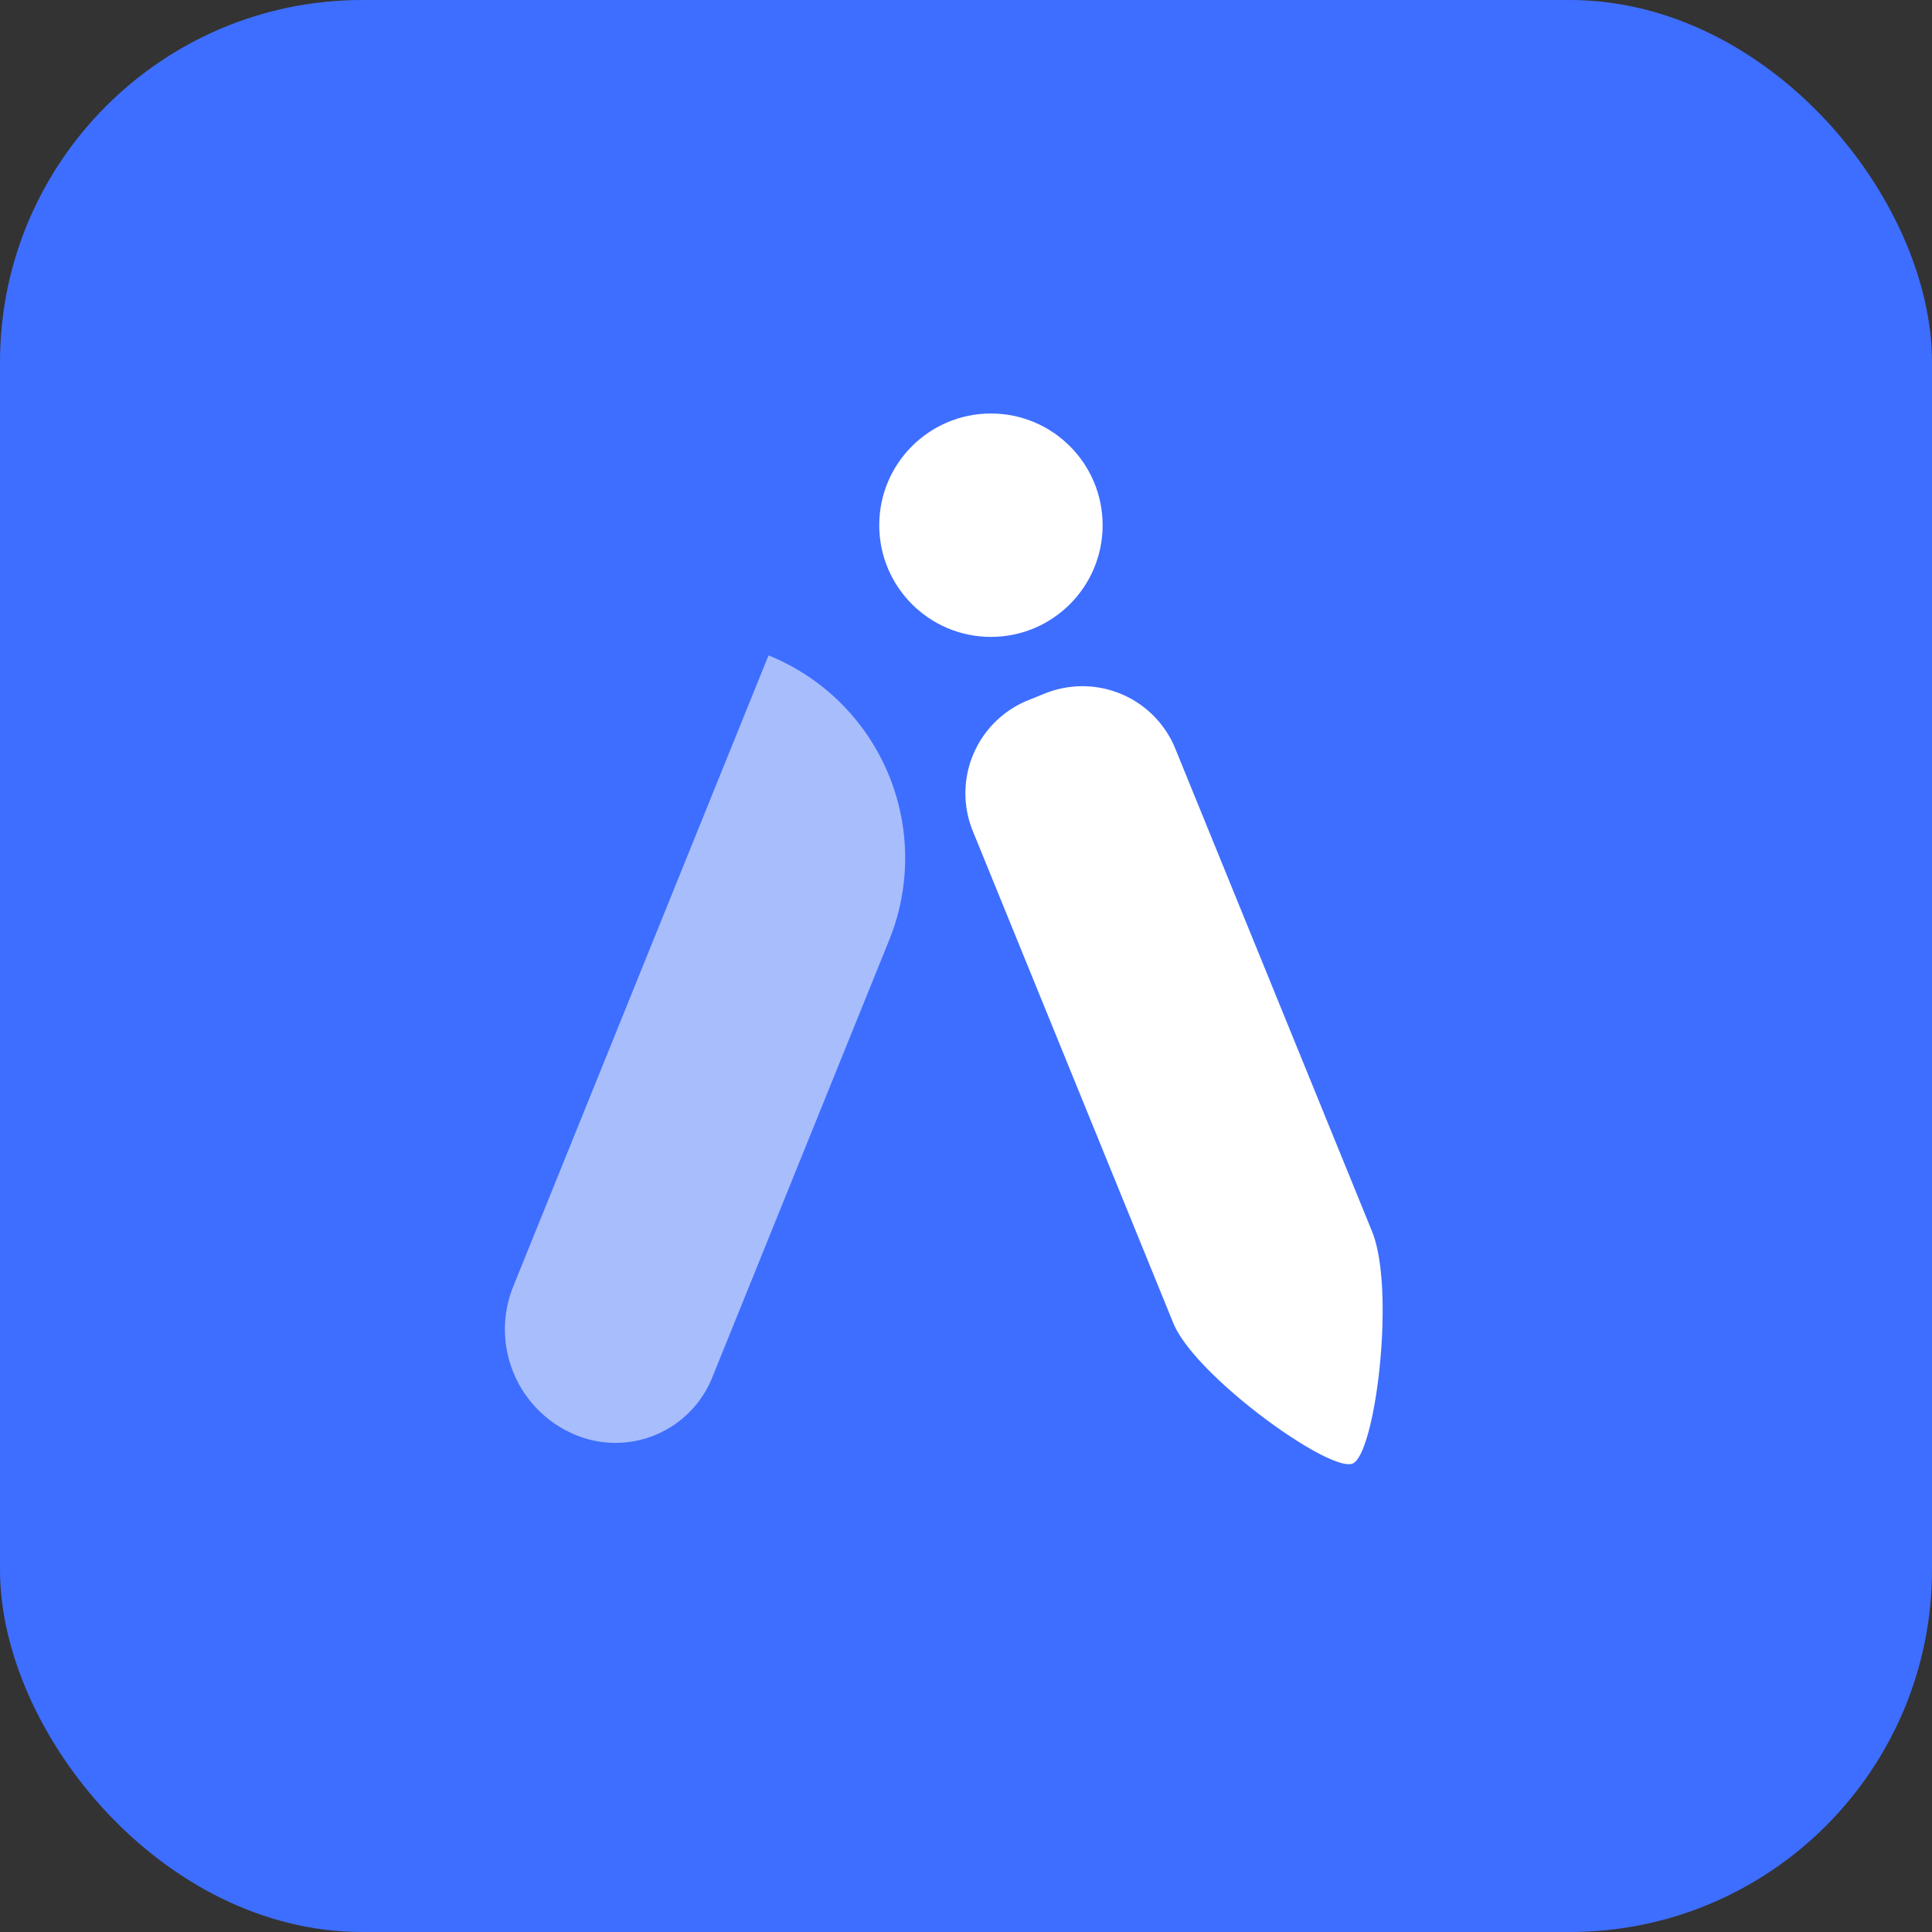 <svg xmlns="http://www.w3.org/2000/svg" width="32" height="32" viewBox="0 0 32 32"><rect x="0" y="0" width="32" height="32" fill="#333333" stroke="none"/><script xmlns=""/>
  <g id="logo" transform="translate(-252 -189)">
    <rect id="矩形_8750" data-name="矩形 8750" width="32" height="32" rx="6" transform="translate(252 189)" fill="#3e6eff"/>
    <g id="组_11674" data-name="组 11674" transform="translate(259.791 195.849)">
      <path id="矩形_8716" data-name="矩形 8716" d="M1.727,0h0A1.893,1.893,0,0,1,3.621,1.893V13.168a0,0,0,0,1,0,0h0A3.621,3.621,0,0,1,0,9.547V1.727A1.727,1.727,0,0,1,1.727,0Z" transform="matrix(-0.927, -0.375, 0.375, -0.927, 3.357, 17.571)" fill="#a8bdfc"/>
      <path id="路径_8390" data-name="路径 8390" d="M1.661,0h.3A1.661,1.661,0,0,1,3.621,1.661l.026,8.632c0,1.046-1.33,3.438-1.739,3.442S.026,11.413.026,10.459L0,1.661A1.661,1.661,0,0,1,1.661,0Z" transform="translate(7.698 5.372) rotate(-22)" fill="#fff"/>
      <circle id="椭圆_1252" data-name="椭圆 1252" cx="1.85" cy="1.85" r="1.85" transform="translate(6.772)" fill="#fff"/>
    </g>
  </g>
<script xmlns=""/></svg>